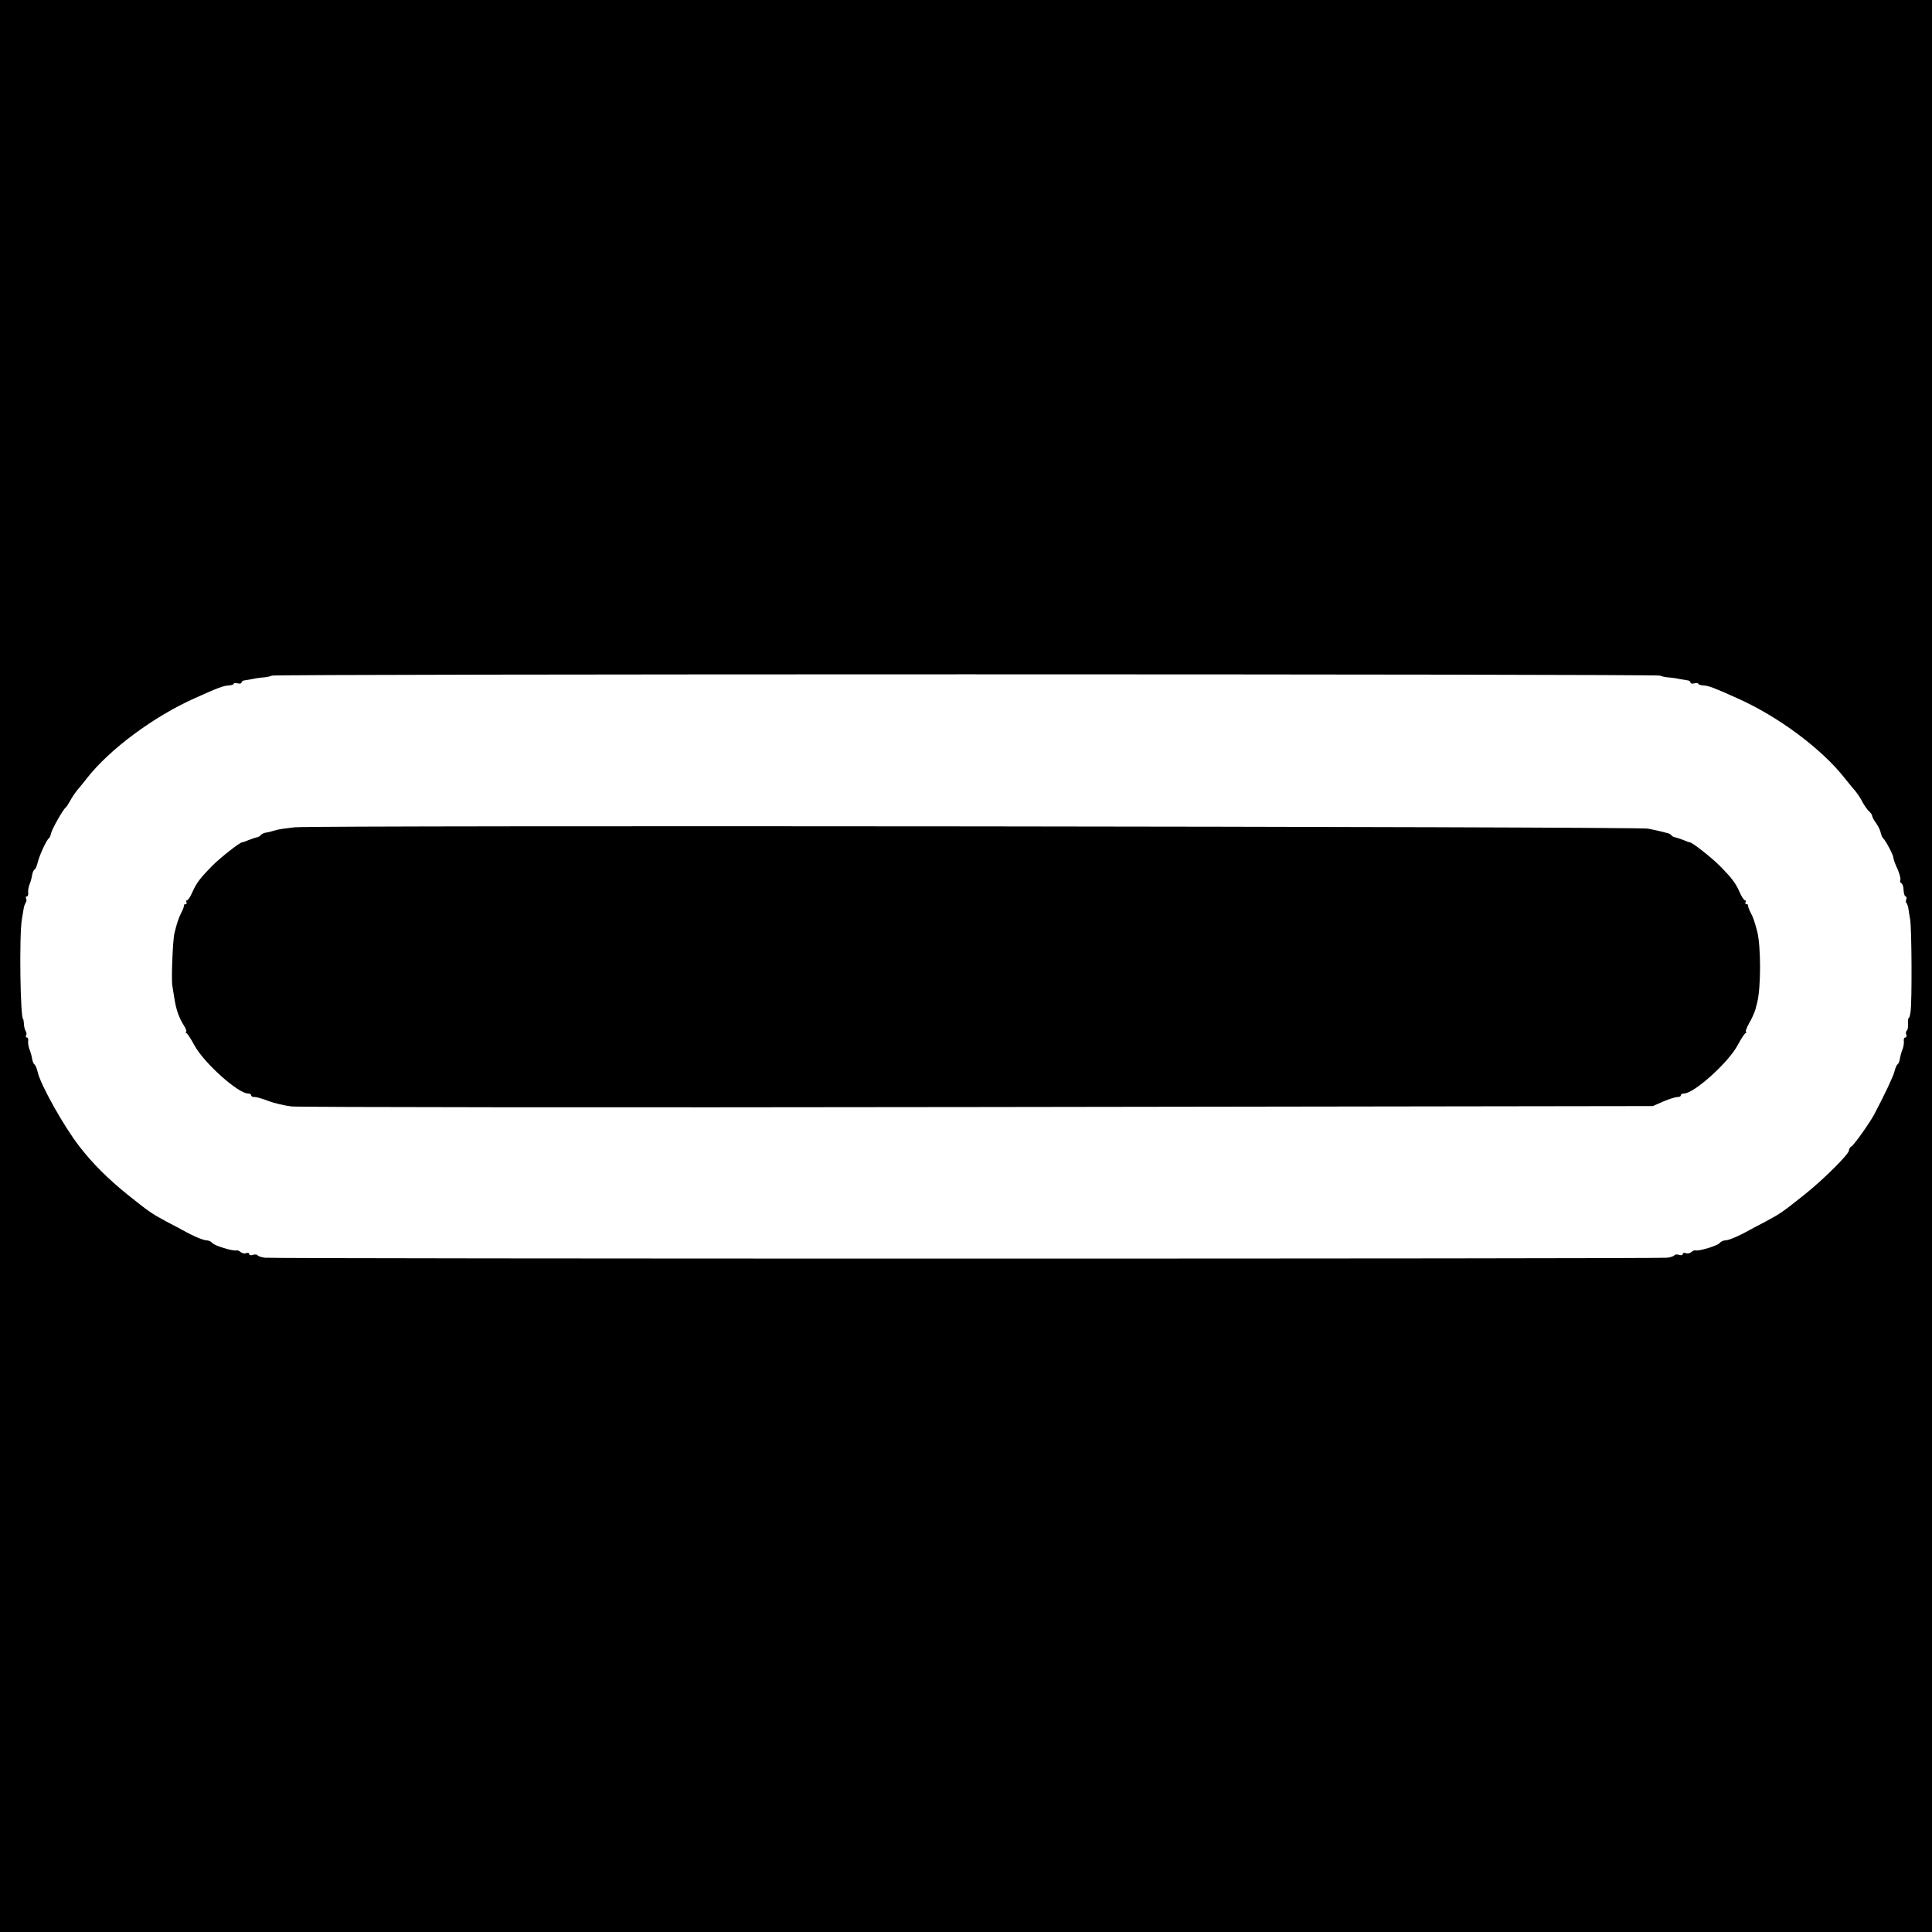 <?xml version="1.0" standalone="no"?>
<!DOCTYPE svg PUBLIC "-//W3C//DTD SVG 20010904//EN"
 "http://www.w3.org/TR/2001/REC-SVG-20010904/DTD/svg10.dtd">
<svg version="1.0" xmlns="http://www.w3.org/2000/svg"
 width="1000pt" height="1000pt" viewBox="0 0 1000 1000"
 preserveAspectRatio="xMidYMid meet">
<g transform="translate(0,1000) scale(0.1,-0.1)"
fill="#000000" stroke="none">
<path d="M0 5000 l0 -5000 5000 0 5000 0 0 5000 0 5000 -5000 0 -5000 0 0
-5000z m8593 1503 c4 -3 22 -7 39 -9 18 -1 47 -5 63 -9 17 -3 36 -6 43 -7 6
-1 12 -6 12 -11 0 -5 9 -7 20 -4 11 3 20 2 20 -2 0 -4 12 -8 28 -9 25 -1 57
-13 172 -65 214 -95 441 -264 560 -417 14 -17 35 -44 48 -58 13 -15 32 -43 42
-63 10 -19 26 -41 34 -48 9 -8 16 -18 16 -23 0 -6 9 -23 21 -39 11 -16 22 -38
24 -51 3 -12 8 -24 12 -27 12 -9 53 -87 53 -100 0 -7 9 -33 21 -58 11 -25 18
-51 15 -58 -3 -8 0 -15 6 -17 5 -2 11 -18 11 -36 1 -18 6 -32 10 -32 5 0 7 -6
4 -14 -3 -8 -3 -17 1 -20 3 -4 7 -14 9 -24 1 -9 6 -37 10 -62 8 -48 10 -423 2
-477 -2 -18 -7 -33 -10 -33 -3 0 -4 -14 -3 -30 1 -17 -2 -32 -7 -35 -4 -3 -6
-12 -2 -20 3 -8 0 -15 -5 -15 -6 0 -9 -8 -8 -17 2 -10 -1 -29 -6 -43 -6 -14
-12 -36 -14 -49 -2 -13 -7 -27 -12 -30 -5 -3 -12 -19 -16 -36 -6 -25 -48 -115
-105 -223 -24 -45 -103 -156 -117 -165 -8 -4 -14 -14 -14 -22 0 -19 -131 -149
-227 -226 -114 -91 -127 -100 -201 -140 -37 -19 -76 -40 -87 -46 -57 -32 -108
-53 -124 -53 -10 0 -24 -6 -30 -14 -12 -14 -107 -43 -125 -38 -4 2 -14 -2 -22
-9 -8 -6 -21 -9 -29 -5 -8 3 -15 1 -15 -5 0 -6 -9 -8 -19 -4 -11 3 -22 2 -24
-2 -3 -5 -20 -11 -39 -13 -43 -6 -7213 -6 -7256 0 -19 2 -36 8 -39 13 -2 4
-13 5 -24 2 -10 -4 -19 -2 -19 4 0 6 -7 8 -15 5 -8 -4 -21 -1 -29 5 -8 7 -18
11 -22 9 -18 -5 -113 24 -125 38 -6 8 -20 14 -30 14 -16 0 -67 21 -124 53 -11
6 -50 27 -87 46 -74 40 -88 50 -197 137 -104 84 -182 162 -250 250 -81 104
-202 321 -216 385 -4 19 -12 37 -17 40 -5 3 -10 17 -12 30 -2 13 -8 35 -14 49
-5 14 -8 33 -6 43 1 9 -2 17 -7 17 -6 0 -7 5 -4 10 3 6 3 16 -2 23 -4 6 -9 23
-9 37 -1 14 -3 25 -4 25 -15 0 -21 432 -7 515 4 25 9 52 10 60 1 8 6 21 10 28
5 6 5 17 2 22 -3 6 -2 10 4 10 5 0 8 8 7 18 -2 9 1 28 6 42 6 14 12 36 14 49
2 13 7 27 13 30 5 3 12 20 16 36 7 33 45 117 58 126 4 3 9 14 11 25 4 21 63
126 76 134 4 3 14 19 23 35 9 17 26 42 39 58 13 15 34 41 48 59 117 150 348
321 560 415 115 52 147 64 173 65 15 1 27 5 27 9 0 4 9 5 20 2 11 -3 20 -1 20
4 0 5 6 10 13 11 6 1 26 4 42 7 17 4 45 8 63 9 17 2 35 6 39 9 8 9 7178 9
7186 0z"/>
<path d="M1526 5718 c-38 -4 -81 -10 -95 -14 -14 -4 -30 -8 -36 -10 -5 -1 -17
-3 -25 -5 -8 -2 -18 -8 -21 -12 -3 -5 -12 -10 -20 -11 -8 -2 -27 -8 -42 -14
-16 -7 -31 -12 -34 -12 -12 0 -111 -78 -153 -120 -65 -66 -83 -90 -104 -137
-10 -24 -23 -43 -28 -43 -5 0 -6 -4 -3 -10 3 -5 1 -10 -4 -10 -6 0 -10 -3 -9
-7 1 -5 -5 -21 -14 -38 -13 -26 -22 -51 -35 -105 -9 -36 -17 -242 -11 -272 3
-18 8 -49 11 -68 8 -53 23 -97 47 -135 12 -19 18 -35 13 -35 -4 0 -3 -4 3 -8
6 -4 24 -32 40 -62 48 -90 226 -250 278 -250 9 0 16 -4 16 -9 0 -6 8 -10 18
-9 9 0 42 -9 72 -21 30 -11 84 -24 120 -28 36 -4 1635 -6 3555 -3 l3490 5 55
24 c30 13 63 23 73 23 9 -1 17 3 17 9 0 5 7 9 16 9 52 0 230 160 278 250 16
30 34 58 40 62 6 4 7 8 3 8 -4 0 3 19 16 43 14 23 28 56 33 72 4 17 8 32 9 35
20 78 20 292 0 370 -14 52 -20 70 -33 95 -9 17 -15 33 -14 38 1 4 -3 7 -9 7
-5 0 -7 5 -4 10 3 6 2 10 -3 10 -5 0 -18 19 -28 43 -21 47 -39 71 -104 137
-42 42 -141 120 -153 120 -3 0 -18 5 -34 12 -15 6 -34 12 -42 14 -8 1 -17 6
-20 11 -3 4 -13 10 -21 11 -8 2 -24 6 -35 9 -11 3 -40 9 -65 14 -53 11 -6898
18 -7004 7z"/>
</g>
</svg>
